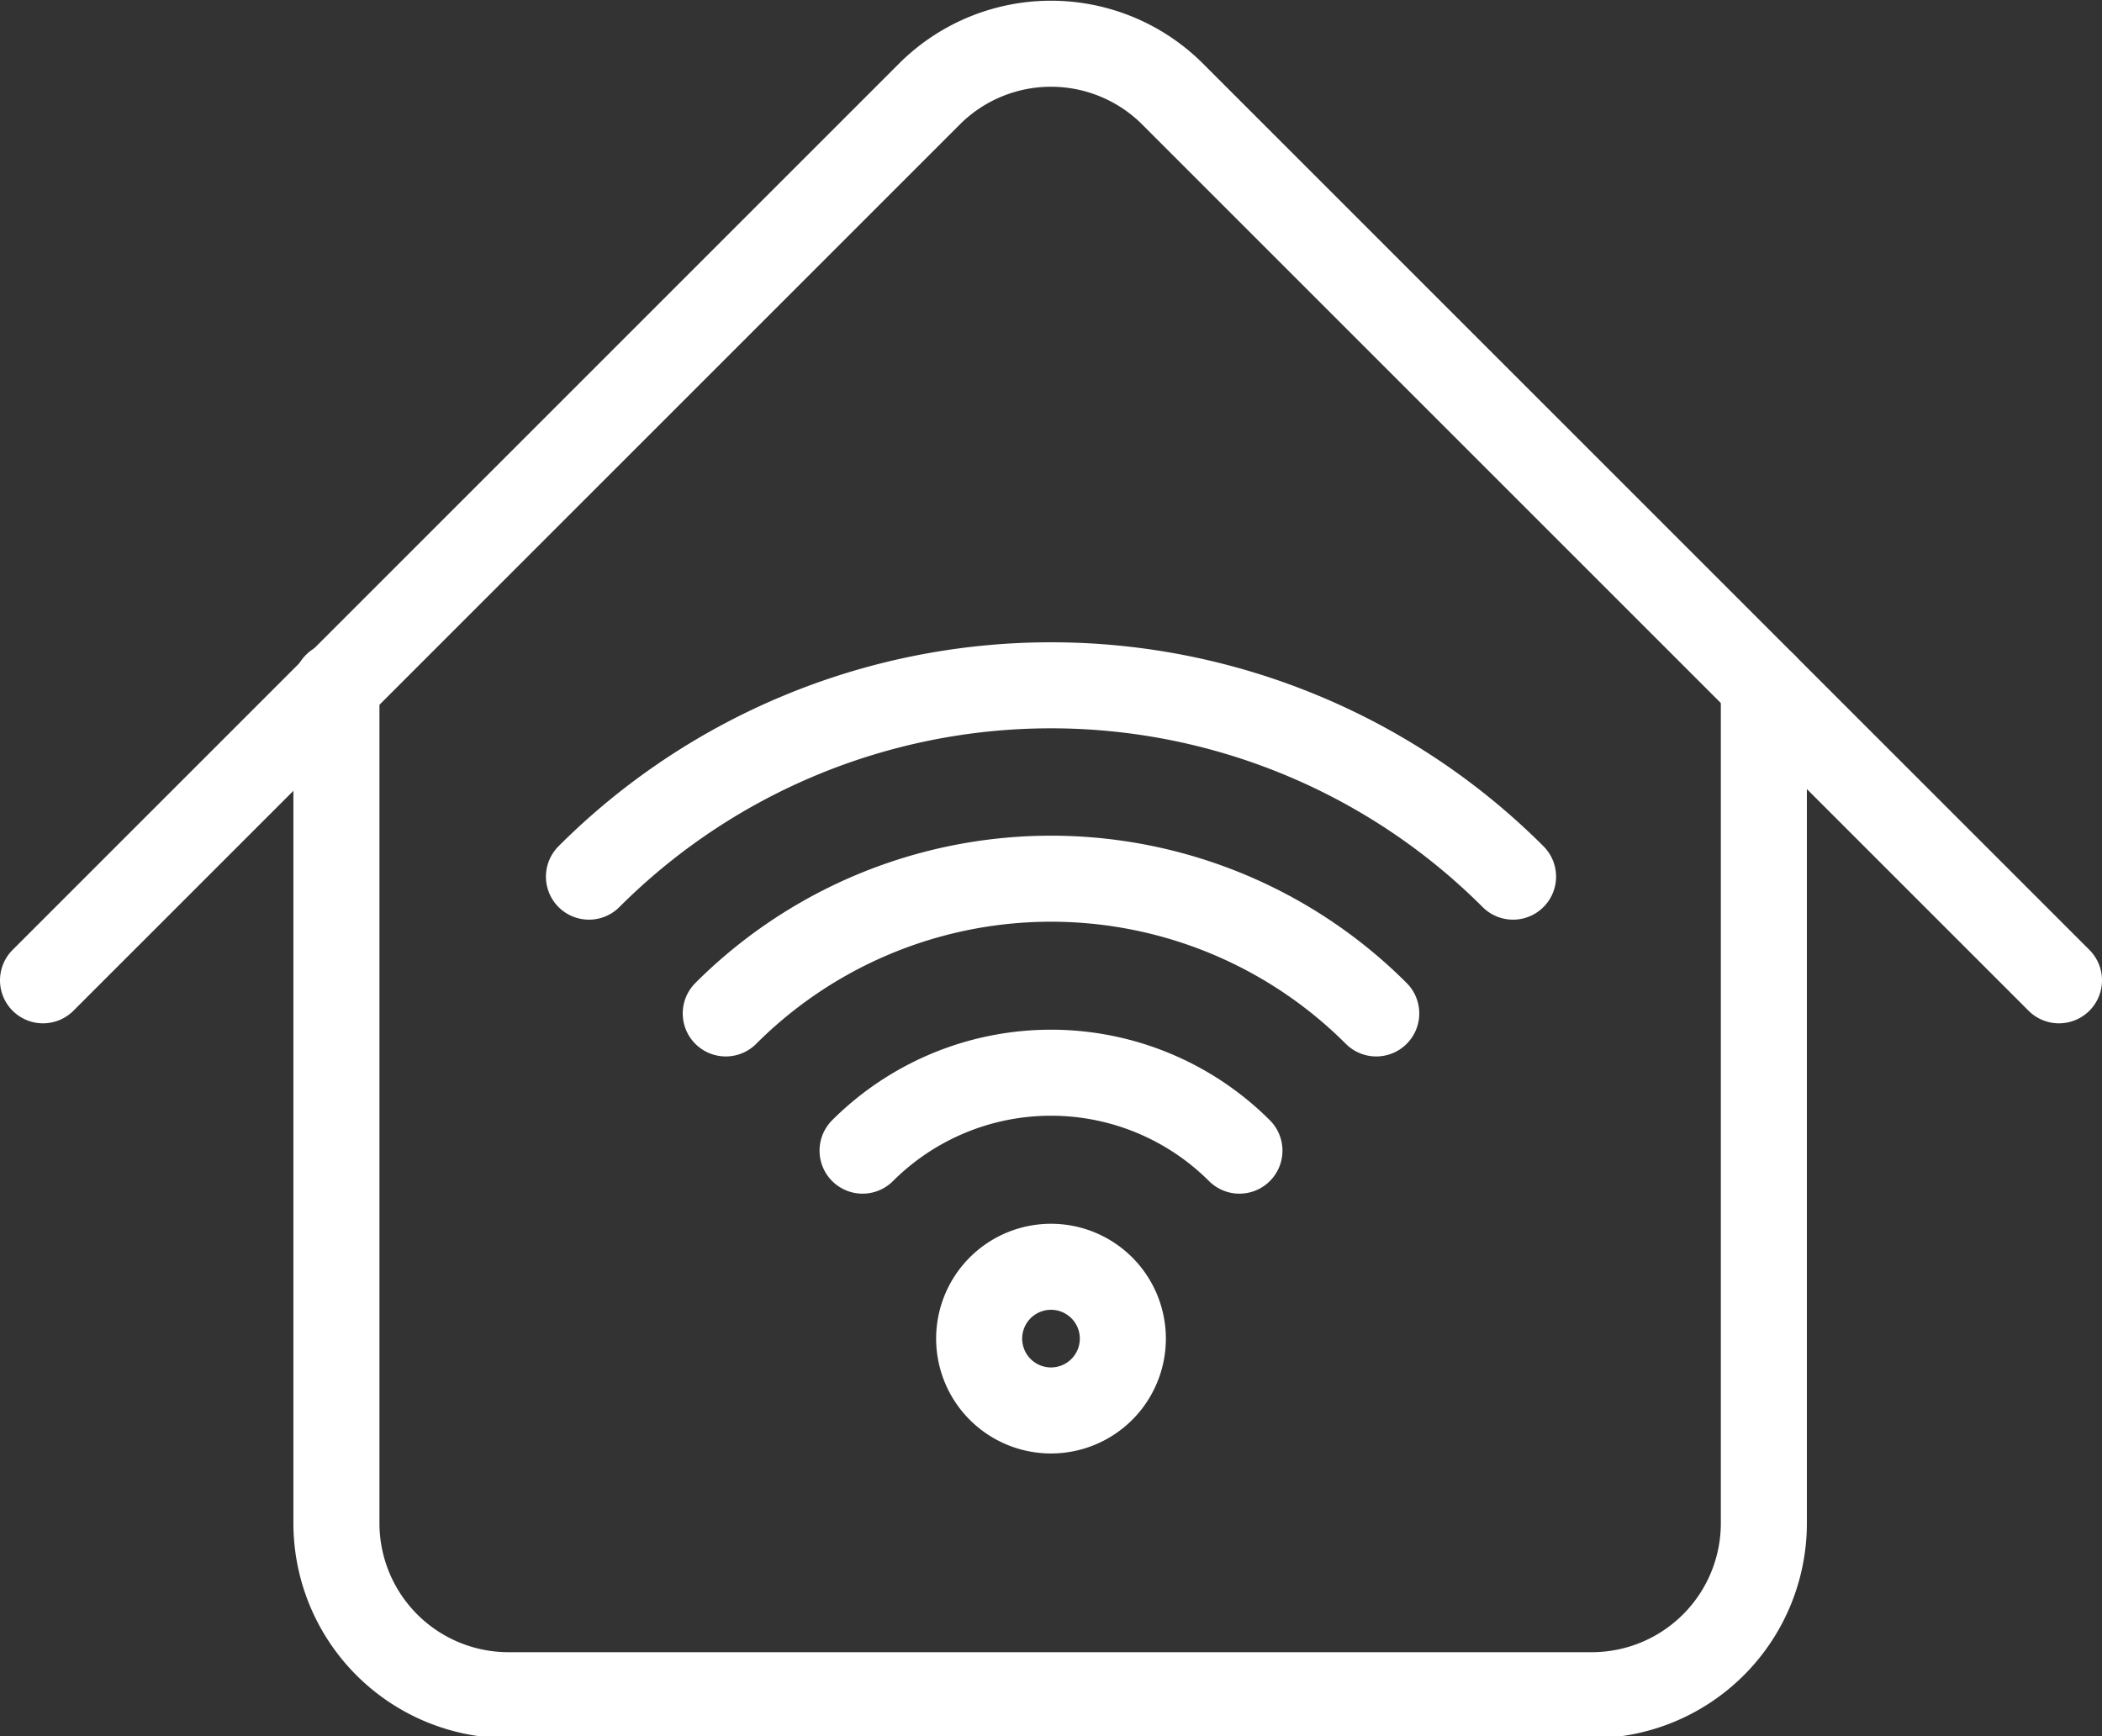<svg viewBox="0 0 48.86 40.36" xmlns="http://www.w3.org/2000/svg"><rect x="0" y="0" width="48.86" height="40.36" fill="#333333" stroke="none"/><defs><style>.cls-1{fill:none;stroke:#fff;stroke-linecap:round;stroke-linejoin:round;stroke-width:2px;}</style></defs><g id="Layer_2"><g id="Layer_1-2"><path d="M20.05,26.75a6.2,6.2,0,0,1,8.76,0" class="cls-1"></path><path d="M16.87,23.56a10.69,10.69,0,0,1,15.12,0" class="cls-1"></path><path d="M13.69,20.38a15.19,15.19,0,0,1,21.48,0" class="cls-1"></path><path d="M24.43,32.79a1.67,1.67,0,1,1,1.67-1.67A1.67,1.67,0,0,1,24.43,32.79Z" class="cls-1"></path><path d="M41,15.93V35.41a4,4,0,0,1-4,4H11.82a4,4,0,0,1-4-4V15.93" class="cls-1"></path><path d="M1,22.79,21.63,2.16a4,4,0,0,1,5.6,0L47.86,22.79" class="cls-1"></path></g></g></svg>